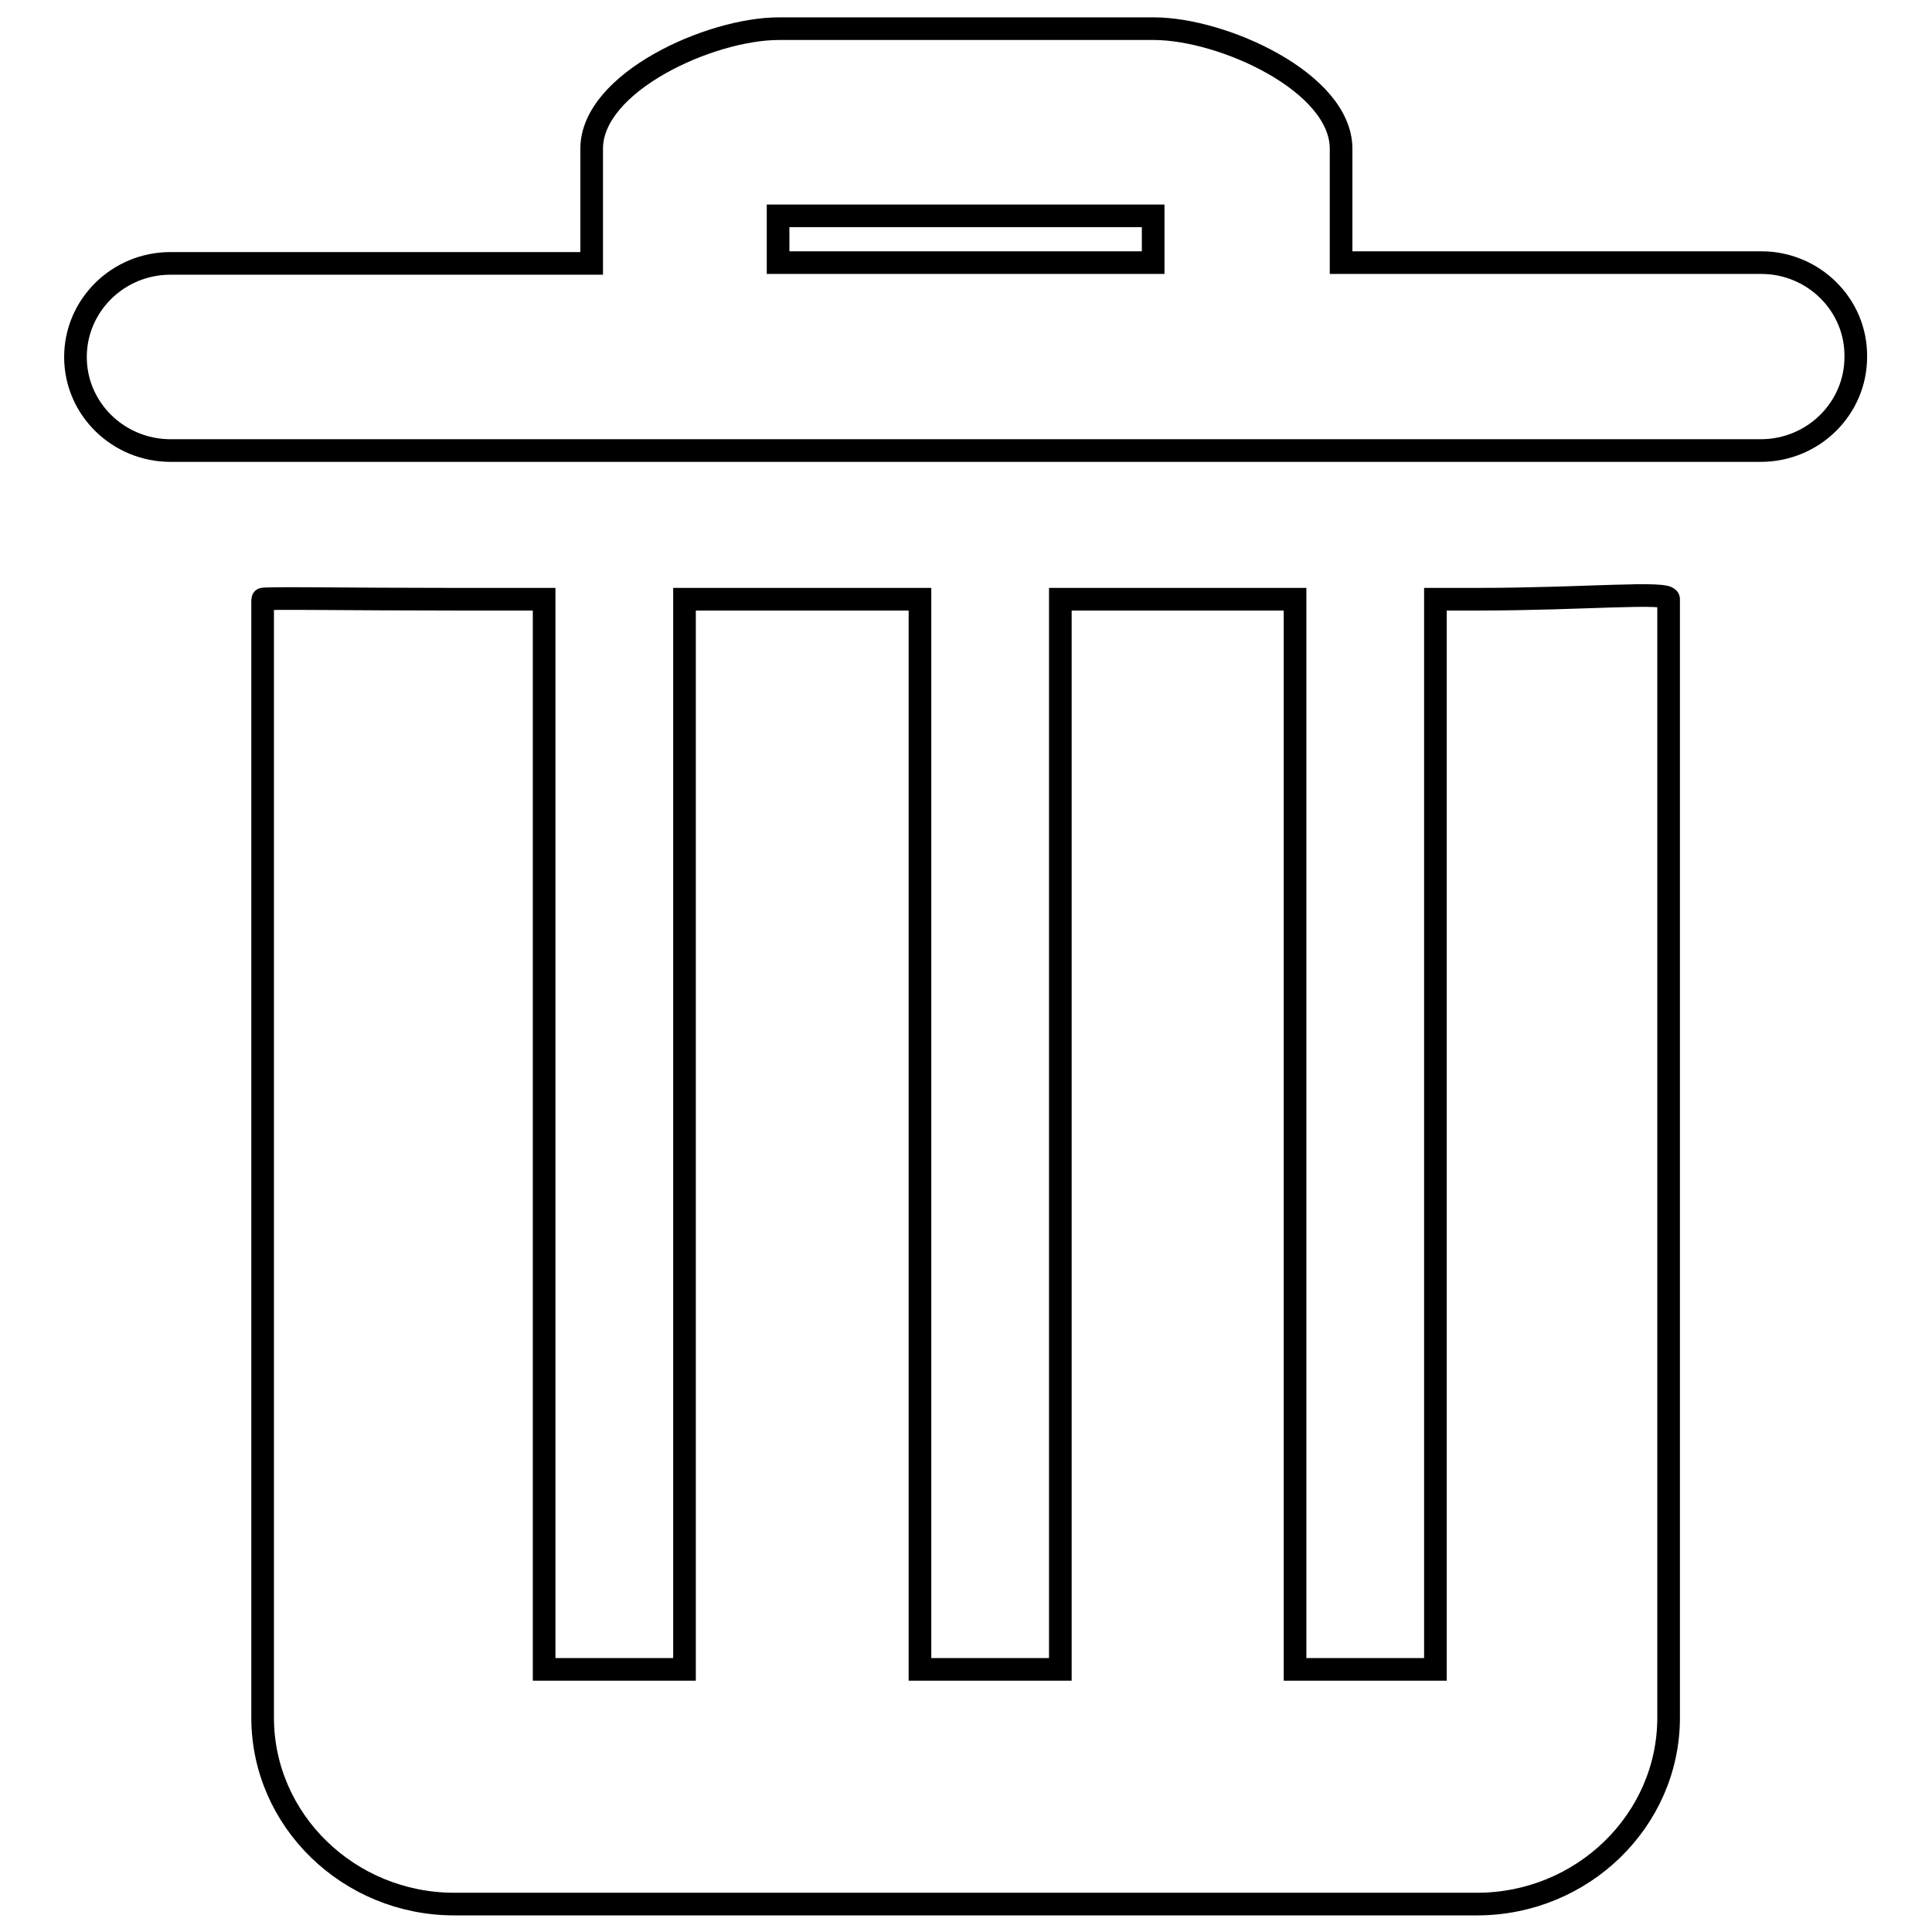 <?xml version="1.0" encoding="utf-8"?>
<!-- Svg Vector Icons : http://www.onlinewebfonts.com/icon -->
<!DOCTYPE svg PUBLIC "-//W3C//DTD SVG 1.1//EN" "http://www.w3.org/Graphics/SVG/1.1/DTD/svg11.dtd">
<svg version="1.1" xmlns="http://www.w3.org/2000/svg" xmlns:xlink="http://www.w3.org/1999/xlink" x="0px" y="0px" viewBox="0 0 256 256" enable-background="new 0 0 256 256" xml:space="preserve">
<g> <path stroke-width="3" fill-opacity="0" stroke="#000000"  d="M195.8,79.4h-5.6v141.8h-18.6V79.4h-31.1v141.8h-18.6V79.4H90.7v141.8H72.1V79.4H60.2 c-14,0-25.4-0.2-25.4,0v148.2c0,13.6,11.4,24.7,25.4,24.7h135.5c14,0,25.4-11.1,25.4-24.7V79.4C221.2,78.3,209.8,79.4,195.8,79.4 L195.8,79.4z M233.4,34.8h-55.7V19.7c0-8.8-15.7-15.9-24.8-15.9h-49.7c-9.1,0-24.8,7.1-24.8,15.9v15.2H22.6 c-7,0-12.6,5.6-12.6,12.4c0,6.9,5.7,12.4,12.6,12.4h210.7c7,0,12.6-5.6,12.6-12.4C246,40.4,240.3,34.8,233.4,34.8L233.4,34.8z  M152.8,34.8h-49.7v-6.2h49.7V34.8L152.8,34.8z"/></g>
</svg>